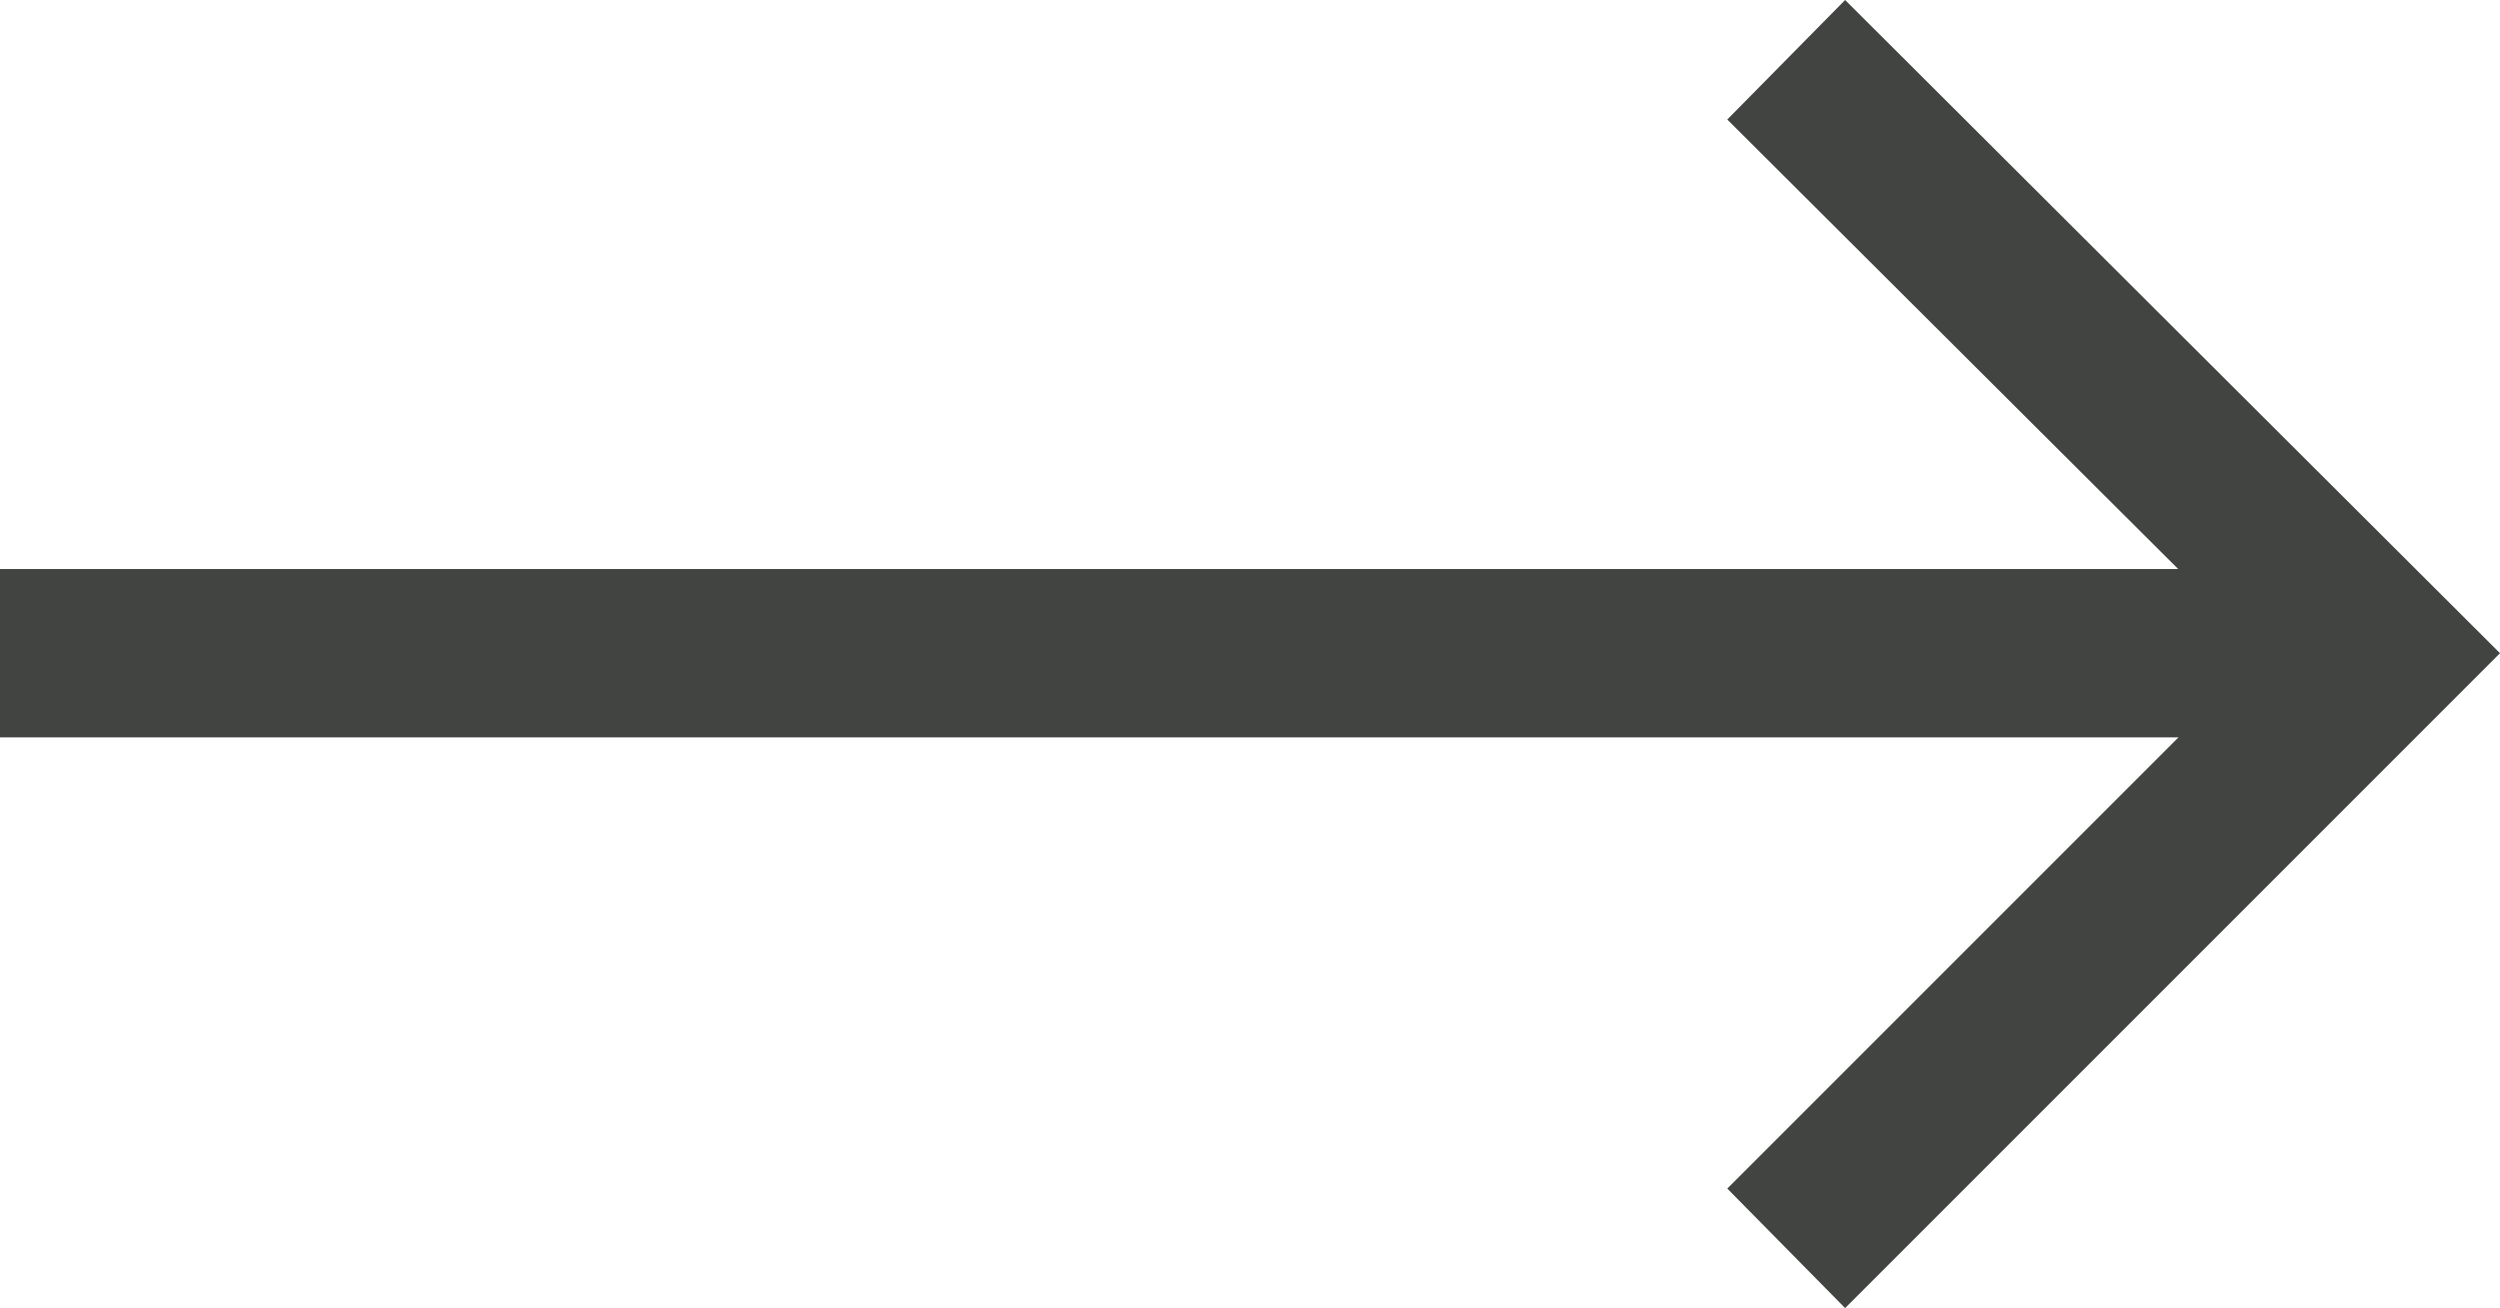 <?xml version="1.0" encoding="UTF-8"?>
<svg id="_レイヤー_2" data-name="レイヤー 2" xmlns="http://www.w3.org/2000/svg" viewBox="0 0 14.85 7.77">
  <defs>
    <style>
      .cls-1 {
        fill: #424441;
      }
    </style>
  </defs>
  <g id="design">
    <g>
      <rect class="cls-1" y="3.38" width="14.12" height="1"/>
      <polygon class="cls-1" points="10.96 7.77 10.26 7.06 13.44 3.88 10.26 .71 10.96 0 14.85 3.88 10.96 7.77"/>
    </g>
  </g>
</svg>